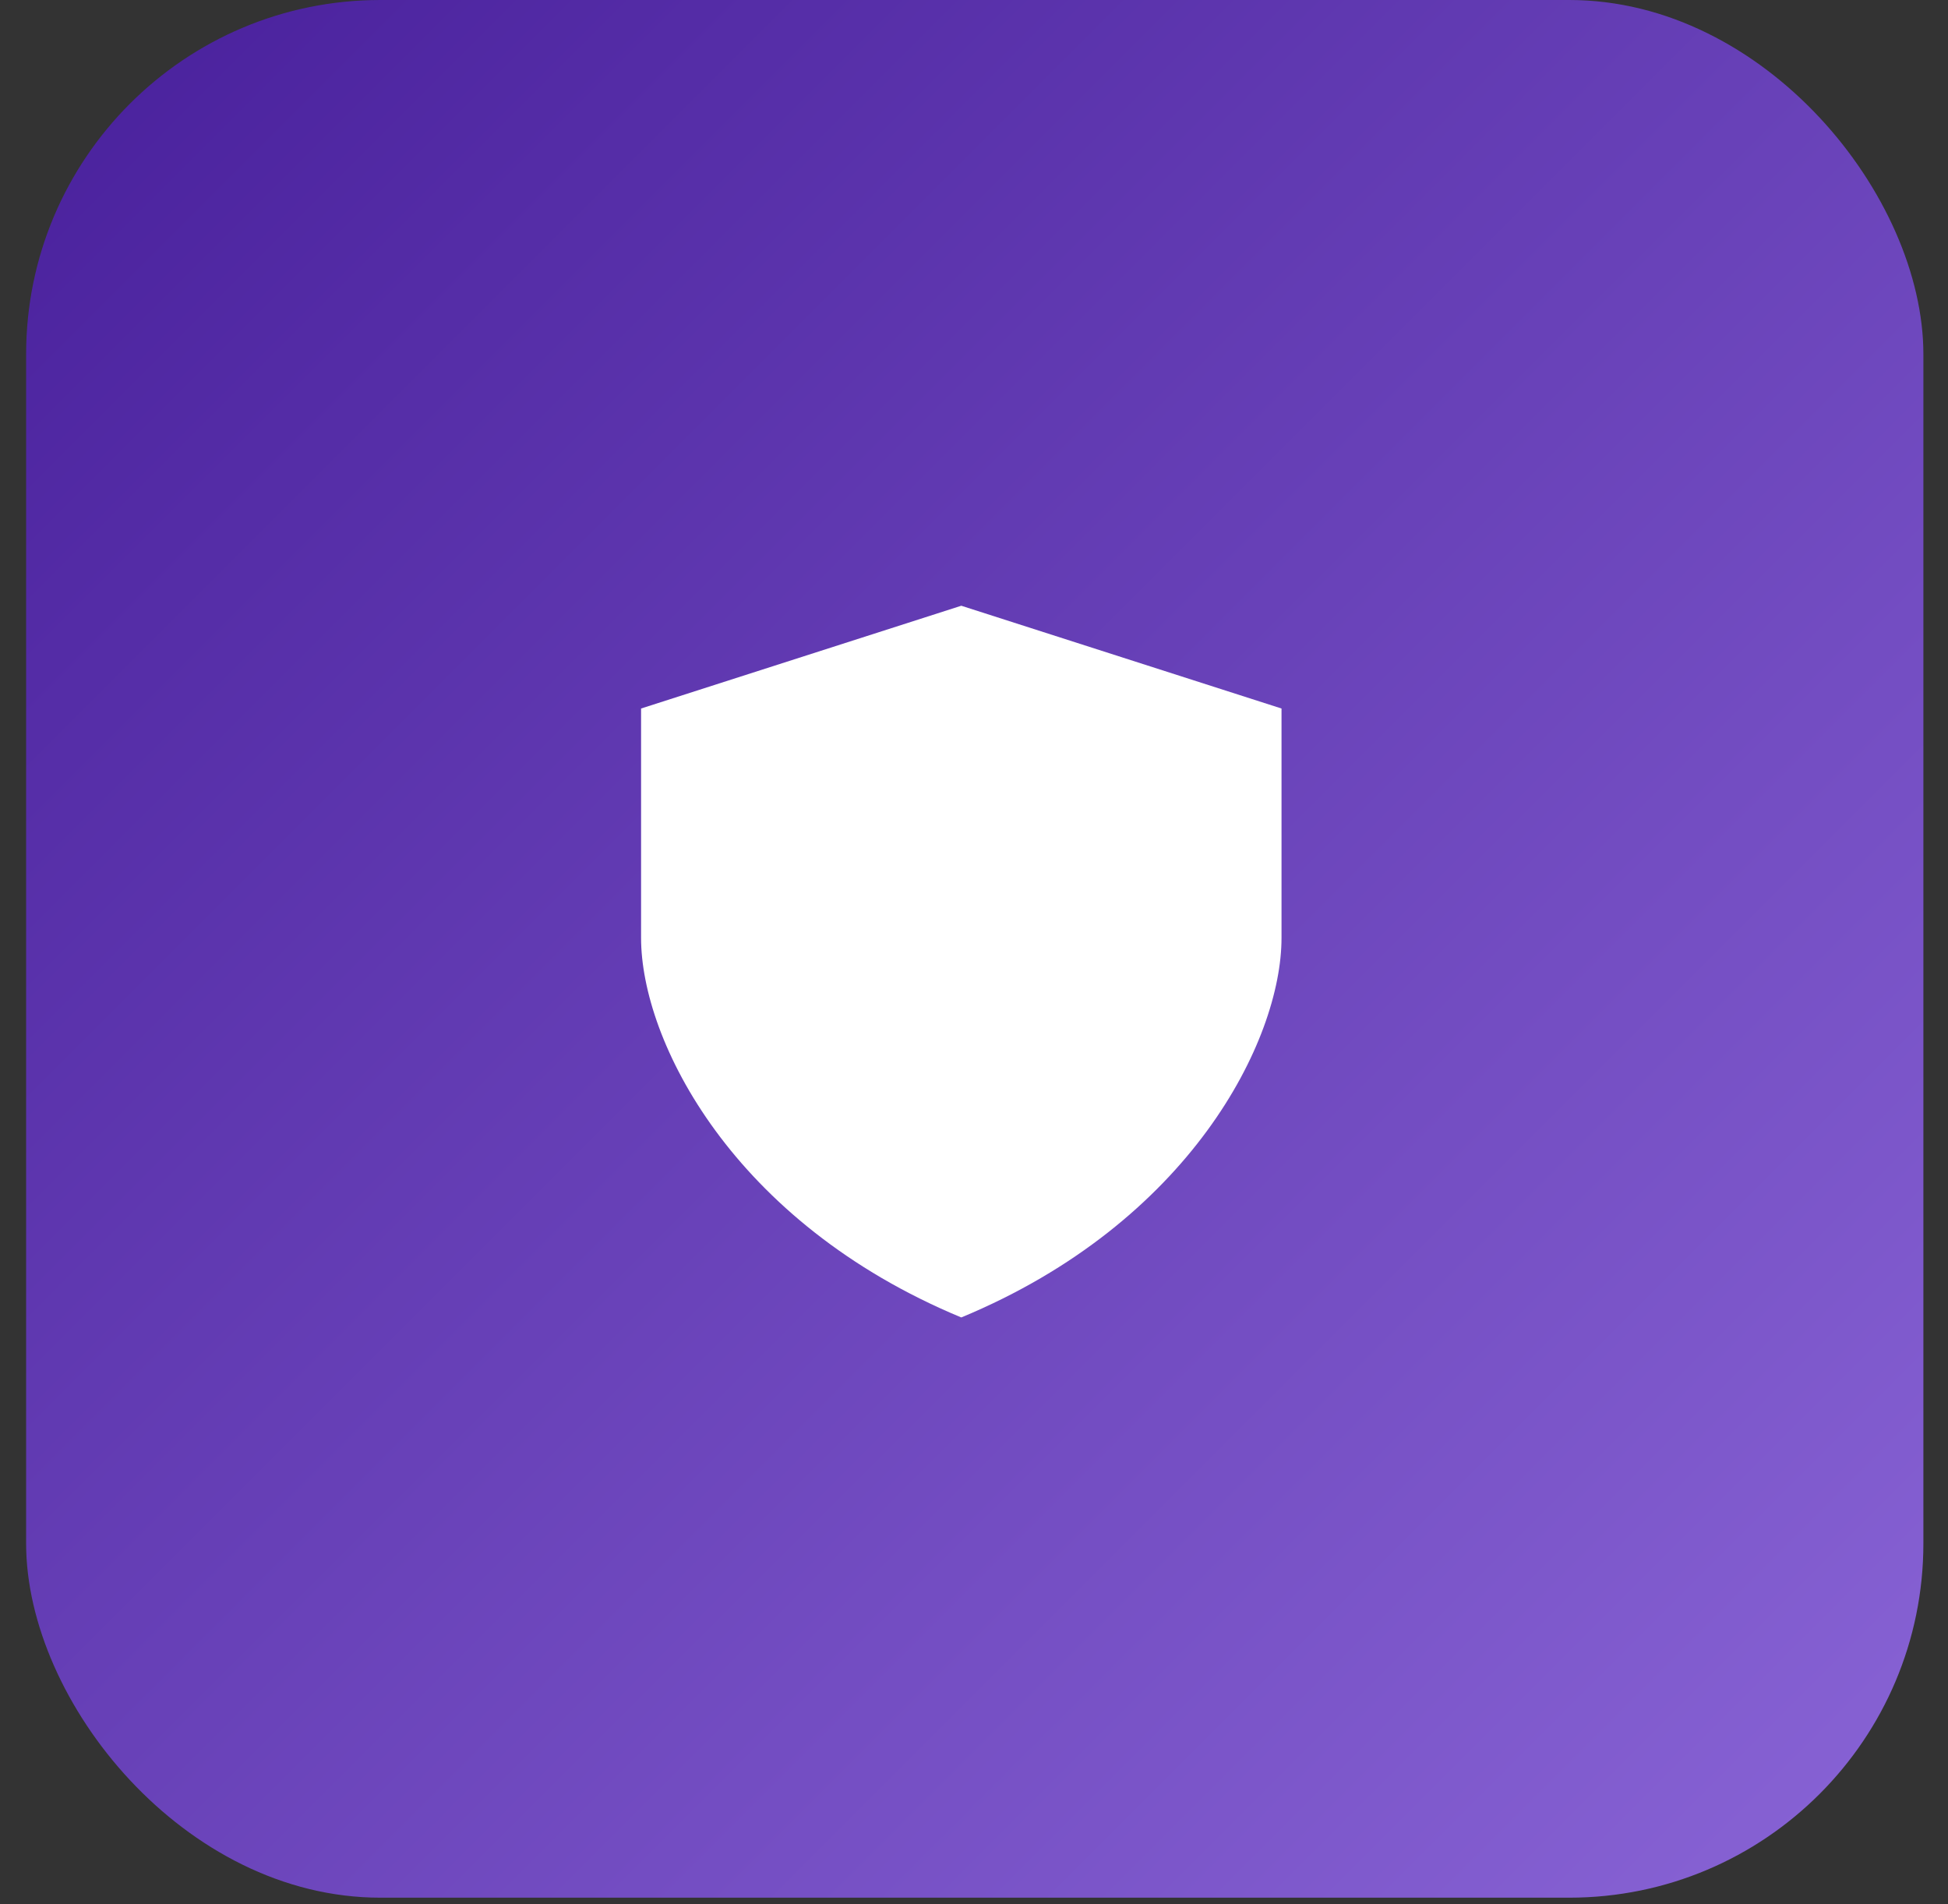<svg width="44" height="43" viewBox="0 0 44 43" fill="none" xmlns="http://www.w3.org/2000/svg">
<rect x="0" y="0" width="44" height="43" fill="#333333" stroke="none"/>
<rect x="0.59" width="42.854" height="42.854" rx="8" fill="url(#paint0_linear_1647_2677)"/>
<path d="M14.48 16L21.713 13.679V29.751C16.547 27.608 14.48 23.501 14.48 21.179V16ZM28.946 16L21.713 13.679V29.751C26.88 27.608 28.946 23.501 28.946 21.179V16Z" fill="white"/>
<defs>
<linearGradient id="paint0_linear_1647_2677" x1="0.59" y1="0" x2="43.444" y2="42.854" gradientUnits="userSpaceOnUse">
<stop stop-color="#4E1BB6" stop-opacity="0.8"/>
<stop offset="1" stop-color="#9F71FF" stop-opacity="0.8"/>
</linearGradient>
</defs>
</svg>
